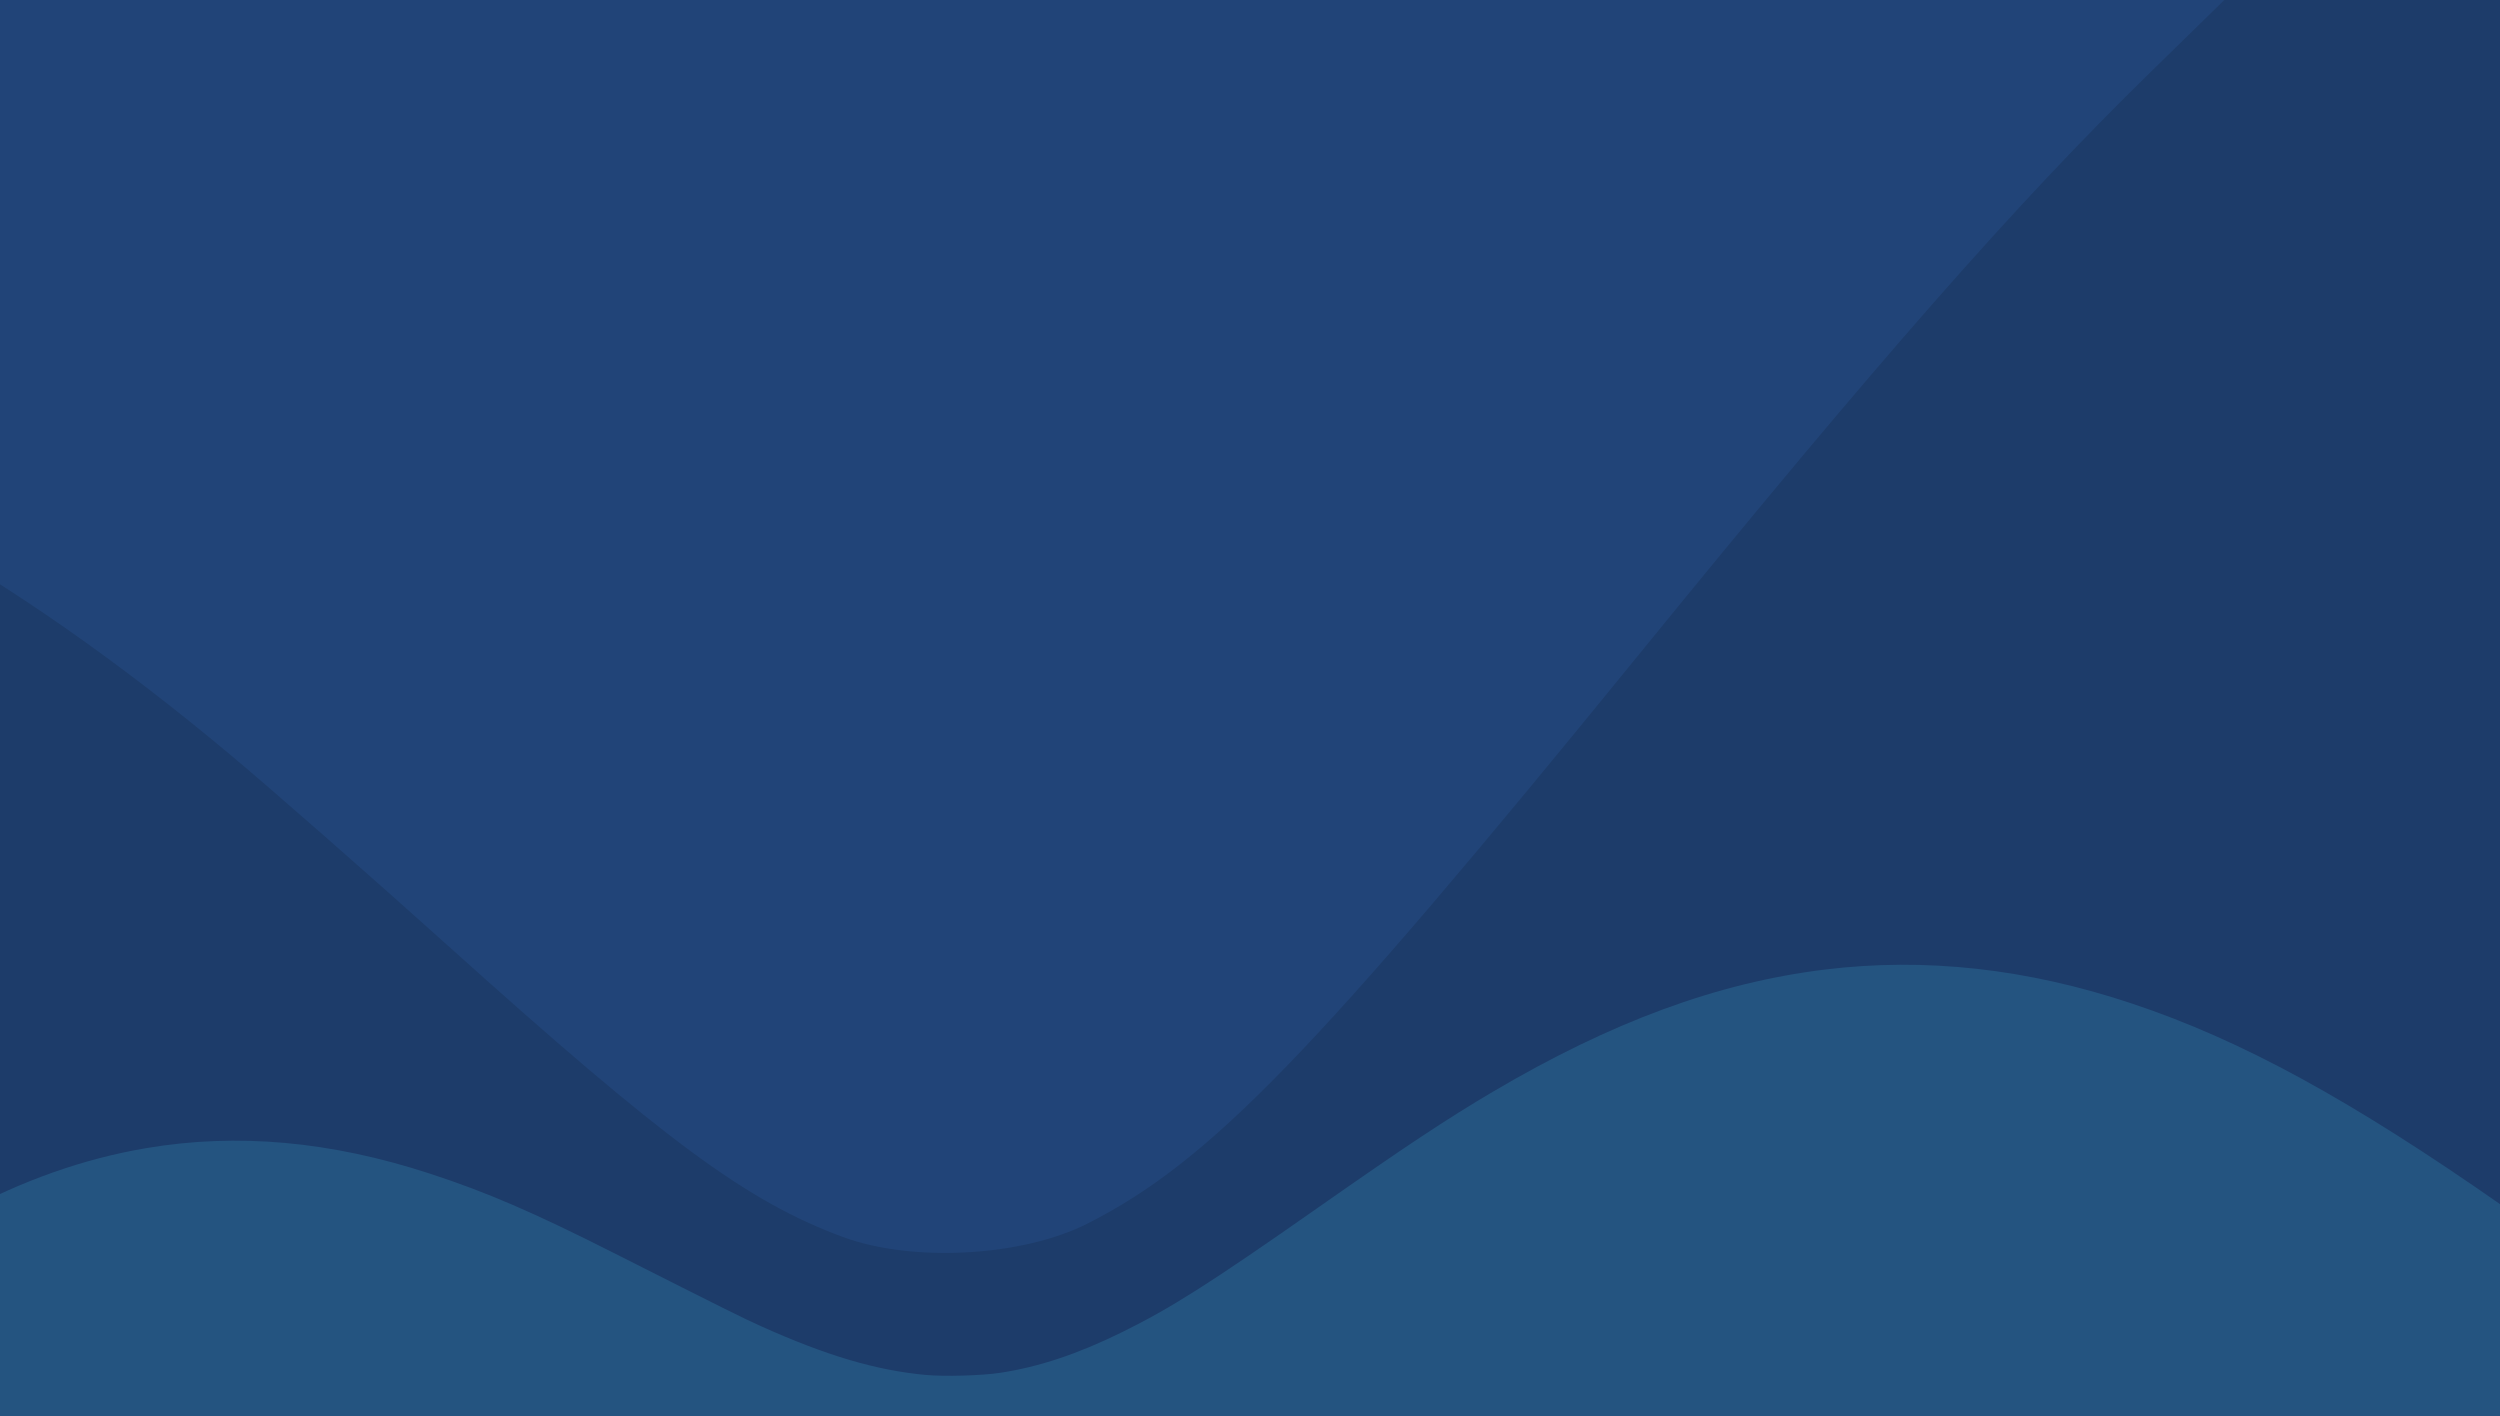 <?xml version="1.0" encoding="UTF-8" standalone="no"?>
<!-- Created with Inkscape (http://www.inkscape.org/) -->

<svg
     xmlns:dc="http://purl.org/dc/elements/1.1/"
     xmlns:cc="http://creativecommons.org/ns#"
     xmlns:rdf="http://www.w3.org/1999/02/22-rdf-syntax-ns#"
     xmlns:svg="http://www.w3.org/2000/svg"
     xmlns="http://www.w3.org/2000/svg"
     xmlns:sodipodi="http://sodipodi.sourceforge.net/DTD/sodipodi-0.dtd"
     xmlns:inkscape="http://www.inkscape.org/namespaces/inkscape"
     width="2359.091"
     height="1336.364"
     id="svg4261"
     version="1.1"
     inkscape:version="0.48.5 r10040"
     sodipodi:docname="SimpleCurves.svg">
    <defs
         id="defs4263" />
    <sodipodi:namedview
         id="base"
         pagecolor="#ffffff"
         bordercolor="#666666"
         borderopacity="1.0"
         inkscape:pageopacity="0.0"
         inkscape:pageshadow="2"
         inkscape:zoom="0.22"
         inkscape:cx="864.66768"
         inkscape:cy="-623.71877"
         inkscape:document-units="px"
         inkscape:current-layer="layer1"
         showgrid="false"
         fit-margin-top="0"
         fit-margin-left="0"
         fit-margin-right="0"
         fit-margin-bottom="0"
         showguides="true"
         inkscape:guide-bbox="true">
        <sodipodi:guide
             orientation="1,0"
             position="-7376.515,-600"
             id="guide4043" />
    </sodipodi:namedview>
    <g
         inkscape:label="Layer 1"
         inkscape:groupmode="layer"
         id="layer1"
         transform="translate(-2900.182,255.989)">
        <rect
             style="color:#000000;fill:#245480;fill-opacity:1;fill-rule:nonzero;stroke:none;stroke-width:1;marker:none;visibility:visible;display:inline;overflow:visible;enable-background:accumulate"
             id="rect4433"
             width="2800"
             height="2000"
             x="2480"
             y="-267.638" />
        <path
             inkscape:connector-curvature="0"
             id="use5411"
             d="M 2480,481.099 2480,-267.638 3880,-267.638 5280,-267.638 5280,313.421 C 5280,777.996 5279.749,894.332 5278.75,893.74 5278.062,893.334 5270.975,888.434 5263,882.853 5118.832,781.962 5015.431,725.458 4911.814,690.946 4812.641,657.915 4716.659,647.317 4622,658.947 4520.847,671.376 4420.829,708.186 4309.117,774.1 4265.439,799.873 4226.903,825.417 4143,884.215 4041.787,955.144 4004.926,978.545 3958.5,1001.345 3916.82,1021.813 3880.663,1033.847 3844.004,1039.45 3826.588,1042.112 3791.249,1043.109 3773.485,1041.439 3726.559,1037.027 3679.735,1023.141 3618,995.328 3600.622,987.499 3585.976,980.212 3479,926.169 3403.303,887.928 3359.436,869.006 3306,851.546 3211.9,820.798 3123.979,812.898 3038,827.465 2920.405,847.387 2806.303,909.085 2686.029,1017.784 2640.323,1059.091 2602.218,1097.832 2525.613,1180.875 2505.326,1202.868 2486.763,1222.881 2484.363,1225.349 L 2480,1229.836 2480,481.099 z"
             style="color:#000000;fill:#1d3c6a;fill-opacity:1;fill-rule:nonzero;stroke:none;stroke-width:1;marker:none;visibility:visible;display:inline;overflow:visible;enable-background:accumulate" />
        <path
             style="color:#000000;fill:#214478;fill-opacity:1;fill-rule:nonzero;stroke:none;stroke-width:1;marker:none;visibility:visible;display:inline;overflow:visible;enable-background:accumulate"
             d="M 3695.172,911.138 C 3604.811,877.629 3528.156,821.055 3322.719,636.256 3249.327,570.237 3156.901,489.155 3117.327,456.073 2907.641,280.783 2713.832,173.844 2520.528,126.773 L 2485.112,118.148 2485.112,-73.197 2485.112,-264.543 3746.489,-264.543 5007.867,-264.543 4929.024,-187.459 C 4801.693,-62.971 4672.957,83.599 4446.651,361.733 4139.759,738.91 4042.004,839.829 3926.778,898.433 3864.88,929.914 3761.148,935.605 3695.172,911.138 z"
             id="path5432"
             inkscape:connector-curvature="0" />
    </g>
</svg>
